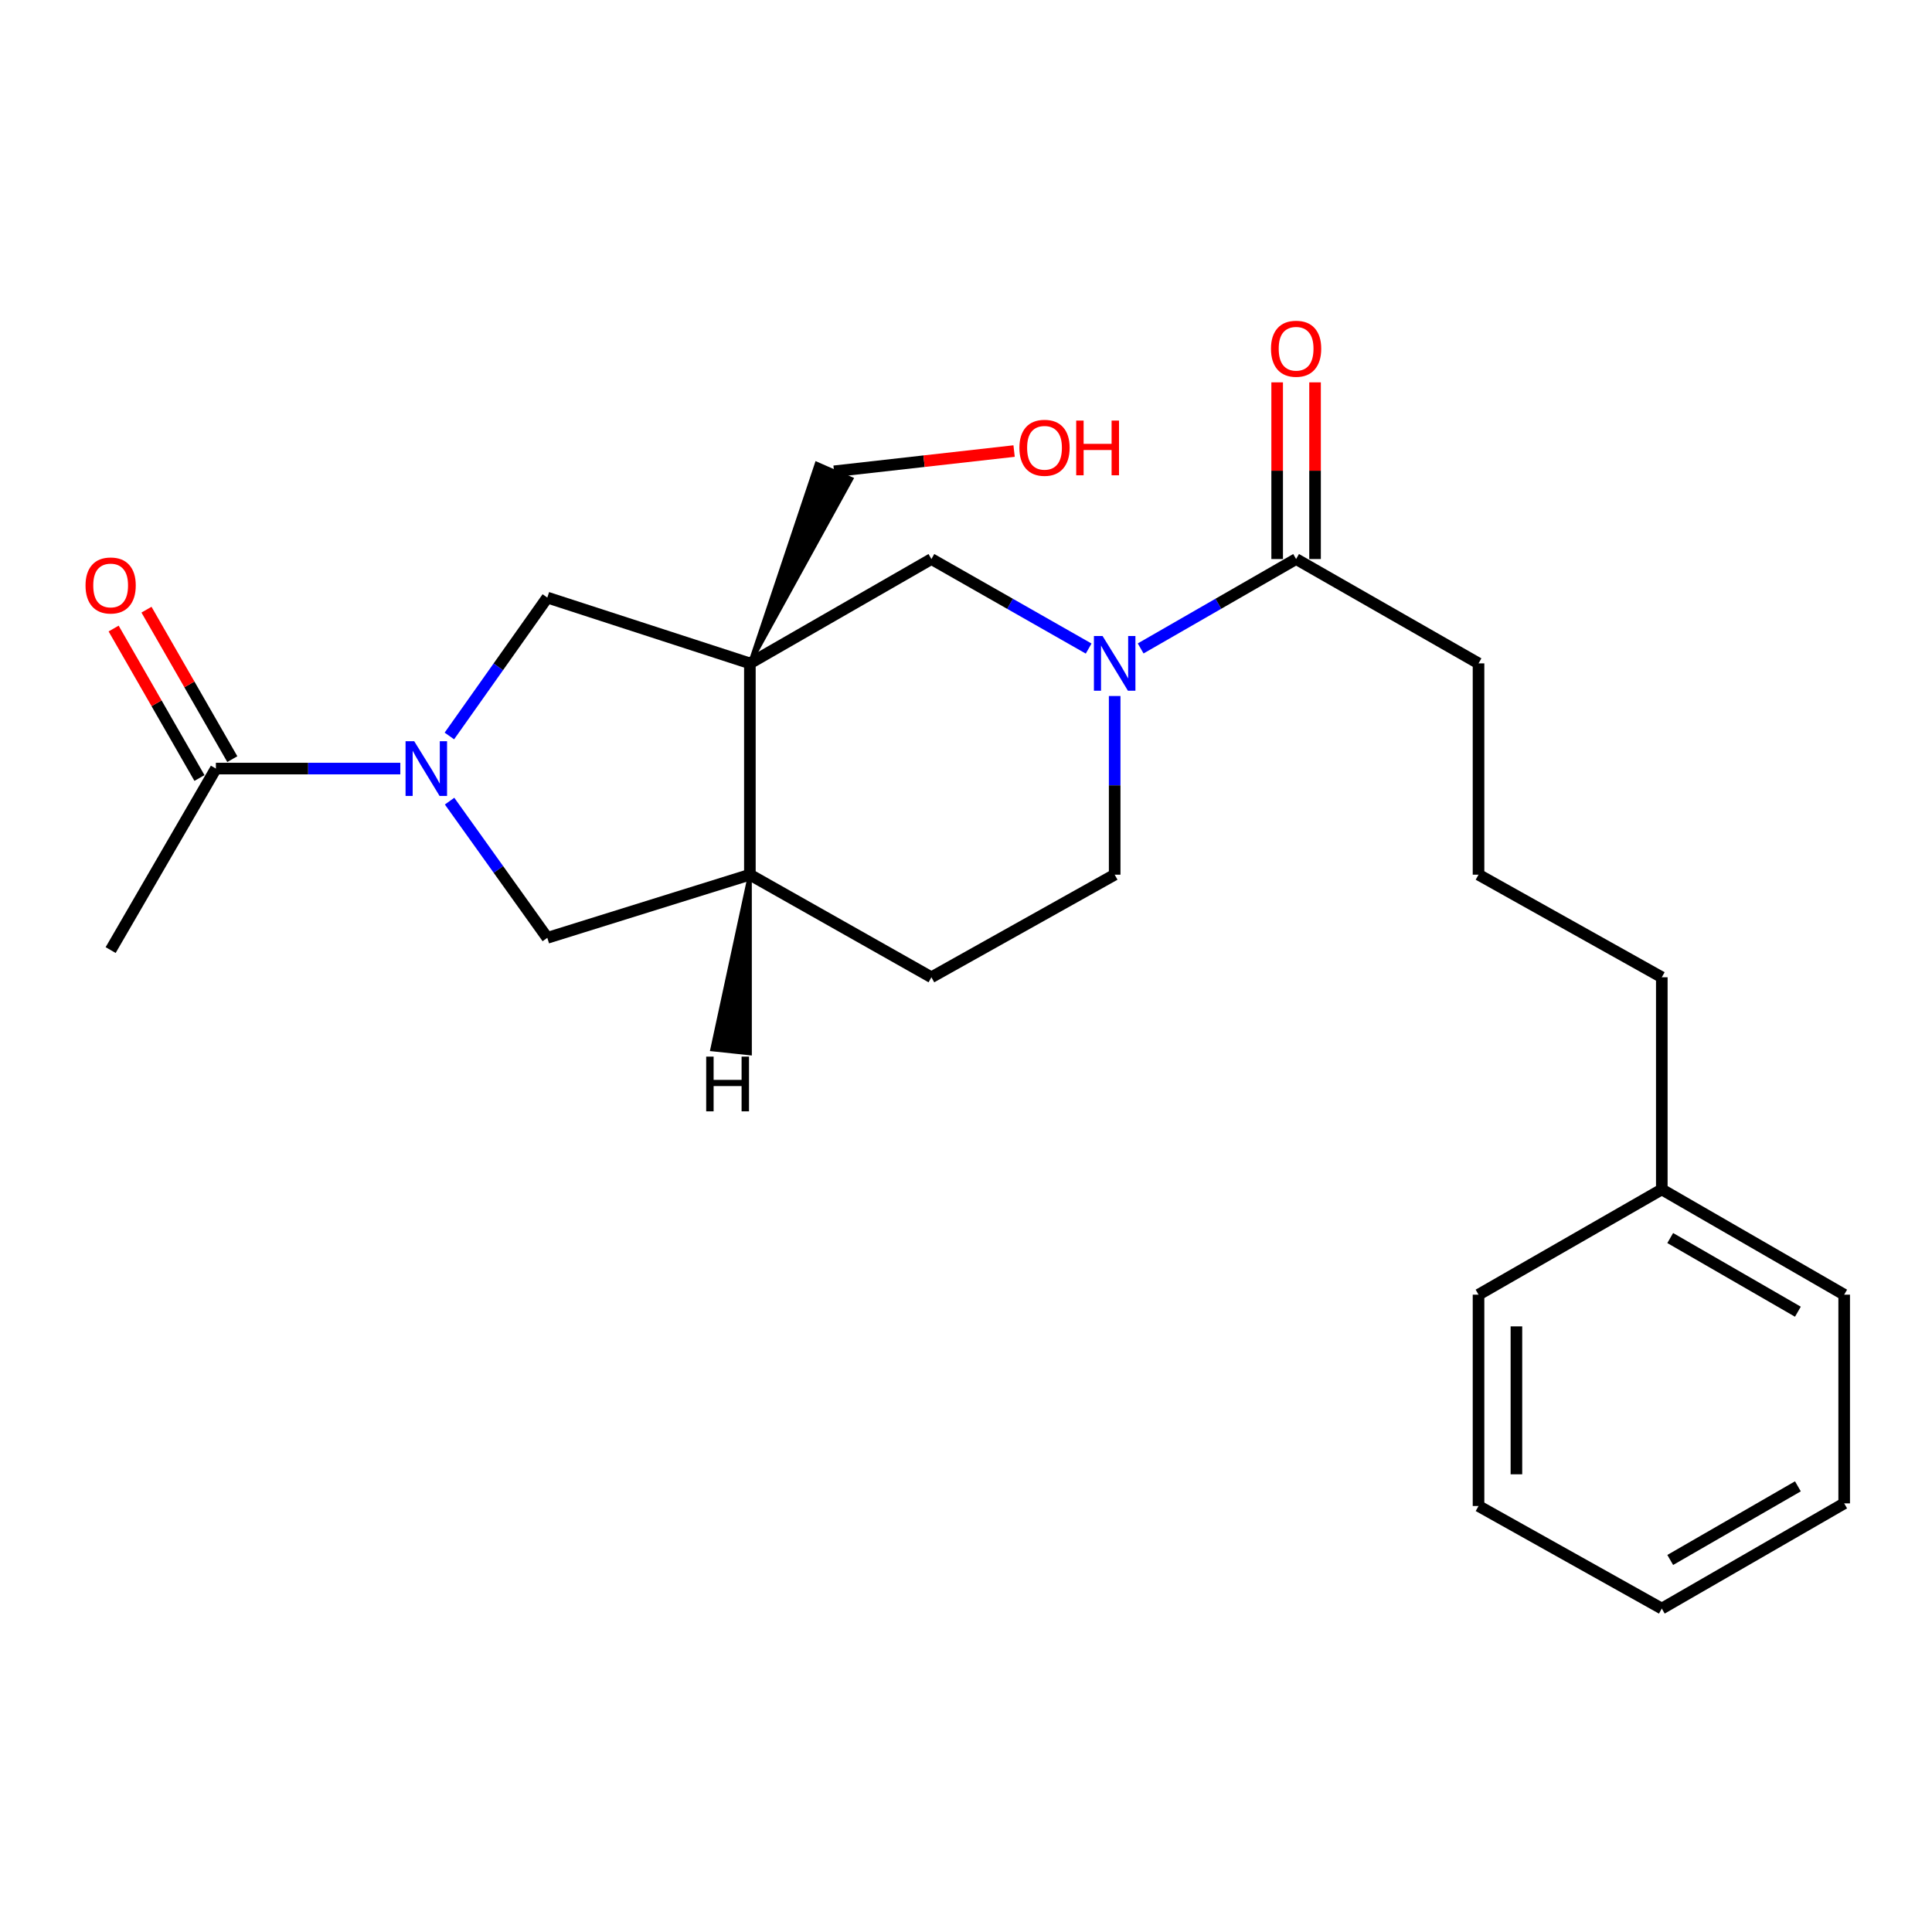 <?xml version='1.0' encoding='iso-8859-1'?>
<svg version='1.1' baseProfile='full'
              xmlns='http://www.w3.org/2000/svg'
                      xmlns:rdkit='http://www.rdkit.org/xml'
                      xmlns:xlink='http://www.w3.org/1999/xlink'
                  xml:space='preserve'
width='1000px' height='1000px' viewBox='0 0 1000 1000'>
<!-- END OF HEADER -->
<rect style='opacity:1.0;fill:#FFFFFF;stroke:none' width='1000' height='1000' x='0' y='0'> </rect>
<path class='bond-2' d='M 388.138,343.362 L 283.289,309.306' style='fill:none;fill-rule:evenodd;stroke:#000000;stroke-width:6px;stroke-linecap:butt;stroke-linejoin:miter;stroke-opacity:1' />
<path class='bond-3' d='M 388.138,343.362 L 482.093,289.358' style='fill:none;fill-rule:evenodd;stroke:#000000;stroke-width:6px;stroke-linecap:butt;stroke-linejoin:miter;stroke-opacity:1' />
<path class='bond-5' d='M 388.138,343.362 L 388.138,452.733' style='fill:none;fill-rule:evenodd;stroke:#000000;stroke-width:6px;stroke-linecap:butt;stroke-linejoin:miter;stroke-opacity:1' />
<path class='bond-12' d='M 388.138,343.362 L 440.686,247.885 L 422.725,240.014 Z' style='fill:#000000;fill-rule:evenodd;fill-opacity:1;stroke:#000000;stroke-width:2px;stroke-linecap:butt;stroke-linejoin:miter;stroke-opacity:1;' />
<path class='bond-0' d='M 232.595,380.942 L 257.942,345.124' style='fill:none;fill-rule:evenodd;stroke:#0000FF;stroke-width:6px;stroke-linecap:butt;stroke-linejoin:miter;stroke-opacity:1' />
<path class='bond-0' d='M 257.942,345.124 L 283.289,309.306' style='fill:none;fill-rule:evenodd;stroke:#000000;stroke-width:6px;stroke-linecap:butt;stroke-linejoin:miter;stroke-opacity:1' />
<path class='bond-4' d='M 207.193,397.813 L 159.468,397.813' style='fill:none;fill-rule:evenodd;stroke:#0000FF;stroke-width:6px;stroke-linecap:butt;stroke-linejoin:miter;stroke-opacity:1' />
<path class='bond-4' d='M 159.468,397.813 L 111.743,397.813' style='fill:none;fill-rule:evenodd;stroke:#000000;stroke-width:6px;stroke-linecap:butt;stroke-linejoin:miter;stroke-opacity:1' />
<path class='bond-24' d='M 232.704,414.666 L 257.996,450.046' style='fill:none;fill-rule:evenodd;stroke:#0000FF;stroke-width:6px;stroke-linecap:butt;stroke-linejoin:miter;stroke-opacity:1' />
<path class='bond-24' d='M 257.996,450.046 L 283.289,485.427' style='fill:none;fill-rule:evenodd;stroke:#000000;stroke-width:6px;stroke-linecap:butt;stroke-linejoin:miter;stroke-opacity:1' />
<path class='bond-1' d='M 563.483,335.694 L 522.788,312.526' style='fill:none;fill-rule:evenodd;stroke:#0000FF;stroke-width:6px;stroke-linecap:butt;stroke-linejoin:miter;stroke-opacity:1' />
<path class='bond-1' d='M 522.788,312.526 L 482.093,289.358' style='fill:none;fill-rule:evenodd;stroke:#000000;stroke-width:6px;stroke-linecap:butt;stroke-linejoin:miter;stroke-opacity:1' />
<path class='bond-6' d='M 590.4,335.629 L 630.631,312.493' style='fill:none;fill-rule:evenodd;stroke:#0000FF;stroke-width:6px;stroke-linecap:butt;stroke-linejoin:miter;stroke-opacity:1' />
<path class='bond-6' d='M 630.631,312.493 L 670.862,289.358' style='fill:none;fill-rule:evenodd;stroke:#000000;stroke-width:6px;stroke-linecap:butt;stroke-linejoin:miter;stroke-opacity:1' />
<path class='bond-25' d='M 576.951,360.256 L 576.951,406.494' style='fill:none;fill-rule:evenodd;stroke:#0000FF;stroke-width:6px;stroke-linecap:butt;stroke-linejoin:miter;stroke-opacity:1' />
<path class='bond-25' d='M 576.951,406.494 L 576.951,452.733' style='fill:none;fill-rule:evenodd;stroke:#000000;stroke-width:6px;stroke-linecap:butt;stroke-linejoin:miter;stroke-opacity:1' />
<path class='bond-9' d='M 120.246,392.93 L 98.033,354.248' style='fill:none;fill-rule:evenodd;stroke:#000000;stroke-width:6px;stroke-linecap:butt;stroke-linejoin:miter;stroke-opacity:1' />
<path class='bond-9' d='M 98.033,354.248 L 75.82,315.566' style='fill:none;fill-rule:evenodd;stroke:#FF0000;stroke-width:6px;stroke-linecap:butt;stroke-linejoin:miter;stroke-opacity:1' />
<path class='bond-9' d='M 103.241,402.696 L 81.027,364.014' style='fill:none;fill-rule:evenodd;stroke:#000000;stroke-width:6px;stroke-linecap:butt;stroke-linejoin:miter;stroke-opacity:1' />
<path class='bond-9' d='M 81.027,364.014 L 58.814,325.332' style='fill:none;fill-rule:evenodd;stroke:#FF0000;stroke-width:6px;stroke-linecap:butt;stroke-linejoin:miter;stroke-opacity:1' />
<path class='bond-15' d='M 111.743,397.813 L 57.271,491.757' style='fill:none;fill-rule:evenodd;stroke:#000000;stroke-width:6px;stroke-linecap:butt;stroke-linejoin:miter;stroke-opacity:1' />
<path class='bond-7' d='M 388.138,452.733 L 283.289,485.427' style='fill:none;fill-rule:evenodd;stroke:#000000;stroke-width:6px;stroke-linecap:butt;stroke-linejoin:miter;stroke-opacity:1' />
<path class='bond-11' d='M 388.138,452.733 L 482.093,505.833' style='fill:none;fill-rule:evenodd;stroke:#000000;stroke-width:6px;stroke-linecap:butt;stroke-linejoin:miter;stroke-opacity:1' />
<path class='bond-27' d='M 388.138,452.733 L 368.651,543.144 L 388.151,545.22 Z' style='fill:#000000;fill-rule:evenodd;fill-opacity:1;stroke:#000000;stroke-width:2px;stroke-linecap:butt;stroke-linejoin:miter;stroke-opacity:1;' />
<path class='bond-10' d='M 680.667,289.358 L 680.667,243.632' style='fill:none;fill-rule:evenodd;stroke:#000000;stroke-width:6px;stroke-linecap:butt;stroke-linejoin:miter;stroke-opacity:1' />
<path class='bond-10' d='M 680.667,243.632 L 680.667,197.907' style='fill:none;fill-rule:evenodd;stroke:#FF0000;stroke-width:6px;stroke-linecap:butt;stroke-linejoin:miter;stroke-opacity:1' />
<path class='bond-10' d='M 661.057,289.358 L 661.057,243.632' style='fill:none;fill-rule:evenodd;stroke:#000000;stroke-width:6px;stroke-linecap:butt;stroke-linejoin:miter;stroke-opacity:1' />
<path class='bond-10' d='M 661.057,243.632 L 661.057,197.907' style='fill:none;fill-rule:evenodd;stroke:#FF0000;stroke-width:6px;stroke-linecap:butt;stroke-linejoin:miter;stroke-opacity:1' />
<path class='bond-13' d='M 670.862,289.358 L 765.285,343.362' style='fill:none;fill-rule:evenodd;stroke:#000000;stroke-width:6px;stroke-linecap:butt;stroke-linejoin:miter;stroke-opacity:1' />
<path class='bond-8' d='M 576.951,452.733 L 482.093,505.833' style='fill:none;fill-rule:evenodd;stroke:#000000;stroke-width:6px;stroke-linecap:butt;stroke-linejoin:miter;stroke-opacity:1' />
<path class='bond-14' d='M 431.705,243.949 L 478.302,238.707' style='fill:none;fill-rule:evenodd;stroke:#000000;stroke-width:6px;stroke-linecap:butt;stroke-linejoin:miter;stroke-opacity:1' />
<path class='bond-14' d='M 478.302,238.707 L 524.899,233.464' style='fill:none;fill-rule:evenodd;stroke:#FF0000;stroke-width:6px;stroke-linecap:butt;stroke-linejoin:miter;stroke-opacity:1' />
<path class='bond-17' d='M 765.285,343.362 L 765.285,452.733' style='fill:none;fill-rule:evenodd;stroke:#000000;stroke-width:6px;stroke-linecap:butt;stroke-linejoin:miter;stroke-opacity:1' />
<path class='bond-16' d='M 860.144,615.65 L 860.144,505.833' style='fill:none;fill-rule:evenodd;stroke:#000000;stroke-width:6px;stroke-linecap:butt;stroke-linejoin:miter;stroke-opacity:1' />
<path class='bond-19' d='M 860.144,615.65 L 954.545,670.122' style='fill:none;fill-rule:evenodd;stroke:#000000;stroke-width:6px;stroke-linecap:butt;stroke-linejoin:miter;stroke-opacity:1' />
<path class='bond-19' d='M 864.503,640.806 L 930.584,678.937' style='fill:none;fill-rule:evenodd;stroke:#000000;stroke-width:6px;stroke-linecap:butt;stroke-linejoin:miter;stroke-opacity:1' />
<path class='bond-20' d='M 860.144,615.65 L 765.285,670.122' style='fill:none;fill-rule:evenodd;stroke:#000000;stroke-width:6px;stroke-linecap:butt;stroke-linejoin:miter;stroke-opacity:1' />
<path class='bond-18' d='M 765.285,452.733 L 860.144,505.833' style='fill:none;fill-rule:evenodd;stroke:#000000;stroke-width:6px;stroke-linecap:butt;stroke-linejoin:miter;stroke-opacity:1' />
<path class='bond-22' d='M 954.545,670.122 L 954.545,778.142' style='fill:none;fill-rule:evenodd;stroke:#000000;stroke-width:6px;stroke-linecap:butt;stroke-linejoin:miter;stroke-opacity:1' />
<path class='bond-21' d='M 765.285,670.122 L 765.285,779.504' style='fill:none;fill-rule:evenodd;stroke:#000000;stroke-width:6px;stroke-linecap:butt;stroke-linejoin:miter;stroke-opacity:1' />
<path class='bond-21' d='M 784.896,686.529 L 784.896,763.096' style='fill:none;fill-rule:evenodd;stroke:#000000;stroke-width:6px;stroke-linecap:butt;stroke-linejoin:miter;stroke-opacity:1' />
<path class='bond-23' d='M 765.285,779.504 L 860.144,832.593' style='fill:none;fill-rule:evenodd;stroke:#000000;stroke-width:6px;stroke-linecap:butt;stroke-linejoin:miter;stroke-opacity:1' />
<path class='bond-26' d='M 954.545,778.142 L 860.144,832.593' style='fill:none;fill-rule:evenodd;stroke:#000000;stroke-width:6px;stroke-linecap:butt;stroke-linejoin:miter;stroke-opacity:1' />
<path class='bond-26' d='M 930.587,769.322 L 864.506,807.438' style='fill:none;fill-rule:evenodd;stroke:#000000;stroke-width:6px;stroke-linecap:butt;stroke-linejoin:miter;stroke-opacity:1' />
<path  class='atom-1' d='M 214.396 383.653
L 223.676 398.653
Q 224.596 400.133, 226.076 402.813
Q 227.556 405.493, 227.636 405.653
L 227.636 383.653
L 231.396 383.653
L 231.396 411.973
L 227.516 411.973
L 217.556 395.573
Q 216.396 393.653, 215.156 391.453
Q 213.956 389.253, 213.596 388.573
L 213.596 411.973
L 209.916 411.973
L 209.916 383.653
L 214.396 383.653
' fill='#0000FF'/>
<path  class='atom-2' d='M 570.691 329.202
L 579.971 344.202
Q 580.891 345.682, 582.371 348.362
Q 583.851 351.042, 583.931 351.202
L 583.931 329.202
L 587.691 329.202
L 587.691 357.522
L 583.811 357.522
L 573.851 341.122
Q 572.691 339.202, 571.451 337.002
Q 570.251 334.802, 569.891 334.122
L 569.891 357.522
L 566.211 357.522
L 566.211 329.202
L 570.691 329.202
' fill='#0000FF'/>
<path  class='atom-10' d='M 44.271 303.034
Q 44.271 296.234, 47.631 292.434
Q 50.991 288.634, 57.271 288.634
Q 63.551 288.634, 66.911 292.434
Q 70.271 296.234, 70.271 303.034
Q 70.271 309.914, 66.871 313.834
Q 63.471 317.714, 57.271 317.714
Q 51.031 317.714, 47.631 313.834
Q 44.271 309.954, 44.271 303.034
M 57.271 314.514
Q 61.591 314.514, 63.911 311.634
Q 66.271 308.714, 66.271 303.034
Q 66.271 297.474, 63.911 294.674
Q 61.591 291.834, 57.271 291.834
Q 52.951 291.834, 50.591 294.634
Q 48.271 297.434, 48.271 303.034
Q 48.271 308.754, 50.591 311.634
Q 52.951 314.514, 57.271 314.514
' fill='#FF0000'/>
<path  class='atom-11' d='M 657.862 180.503
Q 657.862 173.703, 661.222 169.903
Q 664.582 166.103, 670.862 166.103
Q 677.142 166.103, 680.502 169.903
Q 683.862 173.703, 683.862 180.503
Q 683.862 187.383, 680.462 191.303
Q 677.062 195.183, 670.862 195.183
Q 664.622 195.183, 661.222 191.303
Q 657.862 187.423, 657.862 180.503
M 670.862 191.983
Q 675.182 191.983, 677.502 189.103
Q 679.862 186.183, 679.862 180.503
Q 679.862 174.943, 677.502 172.143
Q 675.182 169.303, 670.862 169.303
Q 666.542 169.303, 664.182 172.103
Q 661.862 174.903, 661.862 180.503
Q 661.862 186.223, 664.182 189.103
Q 666.542 191.983, 670.862 191.983
' fill='#FF0000'/>
<path  class='atom-15' d='M 527.64 231.773
Q 527.64 224.973, 531 221.173
Q 534.36 217.373, 540.64 217.373
Q 546.92 217.373, 550.28 221.173
Q 553.64 224.973, 553.64 231.773
Q 553.64 238.653, 550.24 242.573
Q 546.84 246.453, 540.64 246.453
Q 534.4 246.453, 531 242.573
Q 527.64 238.693, 527.64 231.773
M 540.64 243.253
Q 544.96 243.253, 547.28 240.373
Q 549.64 237.453, 549.64 231.773
Q 549.64 226.213, 547.28 223.413
Q 544.96 220.573, 540.64 220.573
Q 536.32 220.573, 533.96 223.373
Q 531.64 226.173, 531.64 231.773
Q 531.64 237.493, 533.96 240.373
Q 536.32 243.253, 540.64 243.253
' fill='#FF0000'/>
<path  class='atom-15' d='M 557.04 217.693
L 560.88 217.693
L 560.88 229.733
L 575.36 229.733
L 575.36 217.693
L 579.2 217.693
L 579.2 246.013
L 575.36 246.013
L 575.36 232.933
L 560.88 232.933
L 560.88 246.013
L 557.04 246.013
L 557.04 217.693
' fill='#FF0000'/>
<path  class='atom-25' d='M 365.524 546.906
L 369.364 546.906
L 369.364 558.946
L 383.844 558.946
L 383.844 546.906
L 387.684 546.906
L 387.684 575.226
L 383.844 575.226
L 383.844 562.146
L 369.364 562.146
L 369.364 575.226
L 365.524 575.226
L 365.524 546.906
' fill='#000000'/>
</svg>
